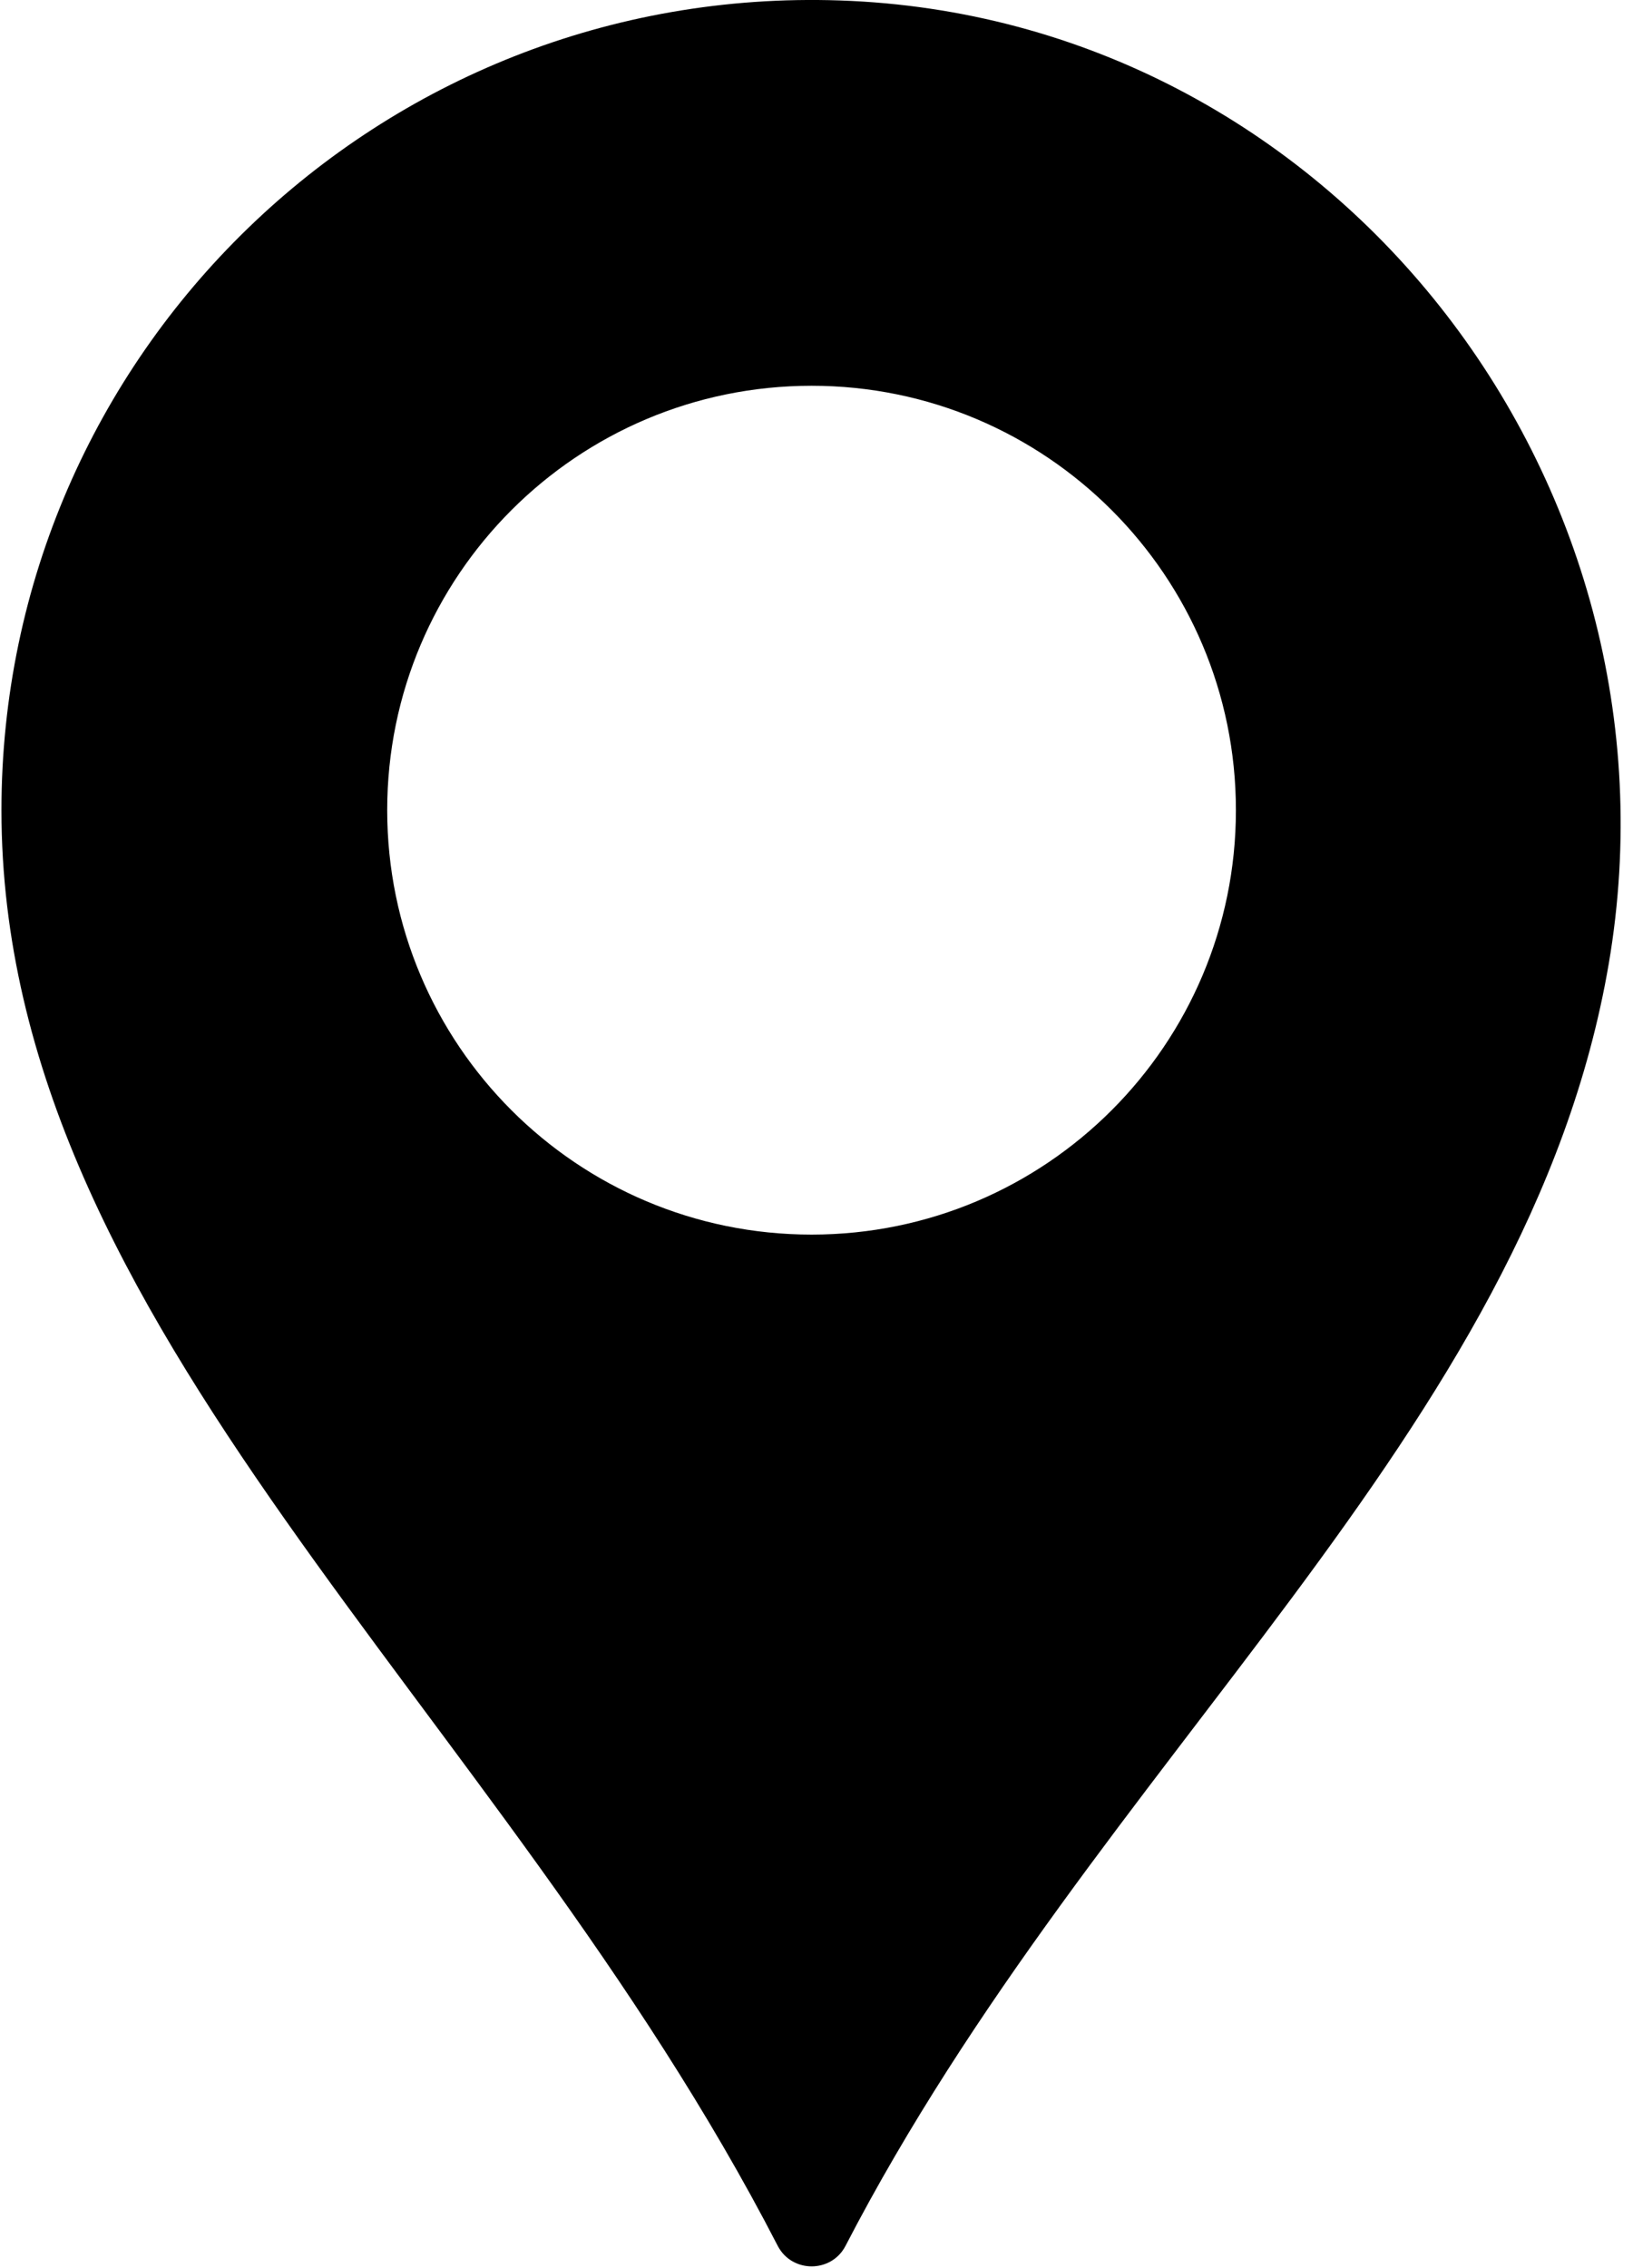 <?xml version="1.0" encoding="UTF-8"?>
<svg width="18px" height="25px" viewBox="0 0 18 25" version="1.1" xmlns="http://www.w3.org/2000/svg" xmlns:xlink="http://www.w3.org/1999/xlink">
    <!-- Generator: Sketch 64 (93537) - https://sketch.com -->
    <title>tool</title>
    <desc>Created with Sketch.</desc>
    <g id="Page-1" stroke="none" stroke-width="1" fill="none" fill-rule="evenodd">
        <g id="Homepage" transform="translate(-546, -1011)" fill="#000000" fill-rule="nonzero">
            <g id="tool" transform="translate(546, 1011)">
                <path d="M9.255,0.005 C4.182,-0.166 0.016,3.896 0.016,8.93 C0.016,14.644 5.499,18.79 8.572,24.753 C8.728,25.056 9.164,25.056 9.32,24.754 C12.1,19.388 16.852,15.79 17.733,10.621 C18.645,5.272 14.678,0.188 9.255,0.005 Z M8.946,13.608 C6.362,13.608 4.268,11.513 4.268,8.93 C4.268,6.347 6.362,4.252 8.946,4.252 C11.529,4.252 13.623,6.347 13.623,8.93 C13.623,11.513 11.529,13.608 8.946,13.608 Z" id="Shape"></path>
            </g>
        </g>
    </g>
</svg>